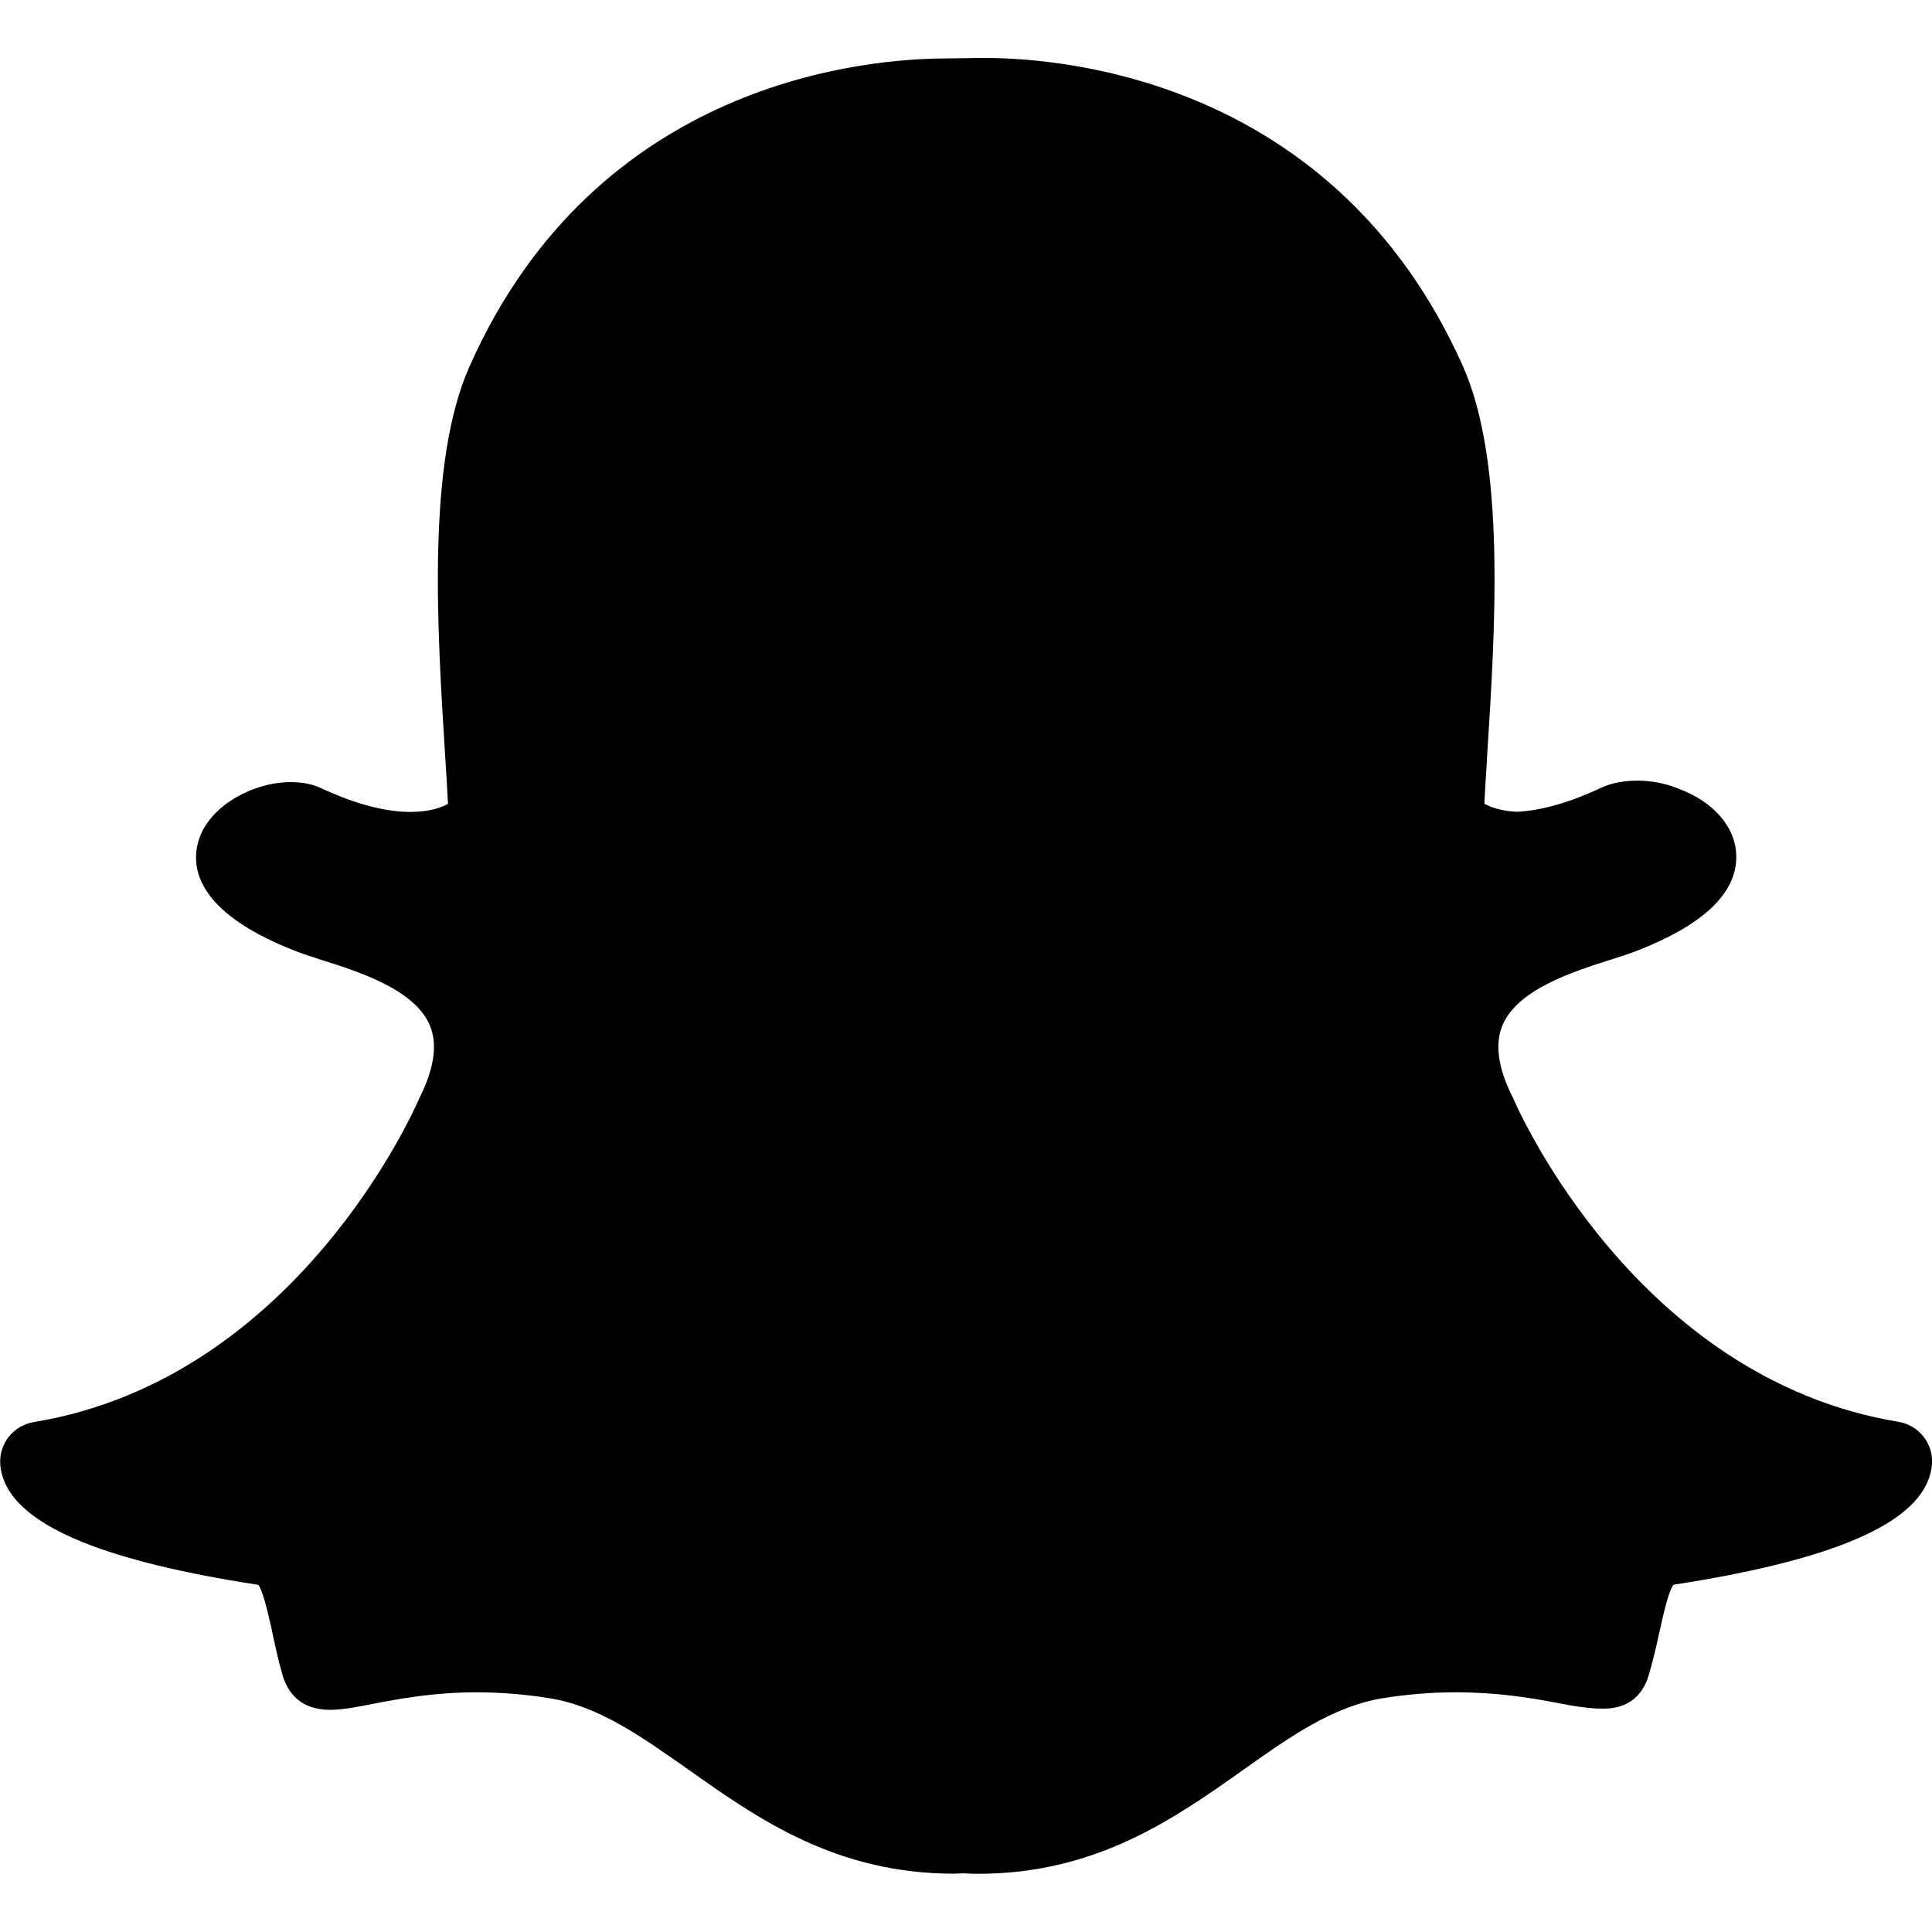 <svg viewBox="0 0 16 16" xmlns="http://www.w3.org/2000/svg" fill-rule="evenodd" clip-rule="evenodd" stroke-linejoin="round" stroke-miterlimit="1.414"><path d="M8.155.48c.662 0 2.903.185 3.96 2.552.354.797.27 2.15.2 3.237l-.002.045c-.008.12-.015.232-.02.342.05.028.135.06.268.067.2-.01.432-.074.69-.195.11-.053.228-.063.307-.063.116 0 .234.022.333.063.297.107.484.32.488.56.006.304-.266.567-.808.78-.066.027-.147.053-.233.08-.306.097-.768.244-.894.54-.065.153-.04.35.077.586l.008.016c.04.094 1.02 2.326 3.194 2.685.167.028.287.177.277.346-.003.05-.015.1-.036.15-.163.38-.852.66-2.105.853-.043.057-.086.256-.113.377-.027.123-.054.244-.092.372-.052.18-.183.277-.37.277H13.267c-.09 0-.21-.015-.36-.045-.242-.047-.512-.09-.854-.09-.2 0-.404.017-.61.05-.406.07-.75.31-1.148.593-.57.403-1.215.86-2.196.86-.045 0-.086-.002-.118-.004l-.08.003c-.982 0-1.627-.457-2.197-.86-.398-.28-.742-.524-1.146-.592-.21-.034-.414-.05-.613-.05-.358 0-.644.055-.853.095-.14.028-.26.05-.36.05-.253 0-.35-.153-.39-.28-.038-.132-.065-.256-.09-.377-.028-.12-.07-.322-.113-.378C.89 12.933.2 12.654.037 12.272c-.02-.048-.033-.1-.035-.15-.01-.168.11-.317.278-.345 2.174-.358 3.154-2.59 3.194-2.685l.008-.016c.116-.236.142-.433.077-.586-.126-.296-.588-.443-.895-.54-.085-.027-.165-.053-.232-.08-.74-.292-.844-.628-.8-.858.06-.32.45-.535.778-.535.094 0 .18.017.253.052.28.13.527.195.737.195.157 0 .257-.037.31-.067-.006-.13-.015-.262-.023-.39-.068-1.086-.153-2.438.202-3.234C4.94.668 7.178.484 7.838.484L8.115.48h.04z"/></svg>